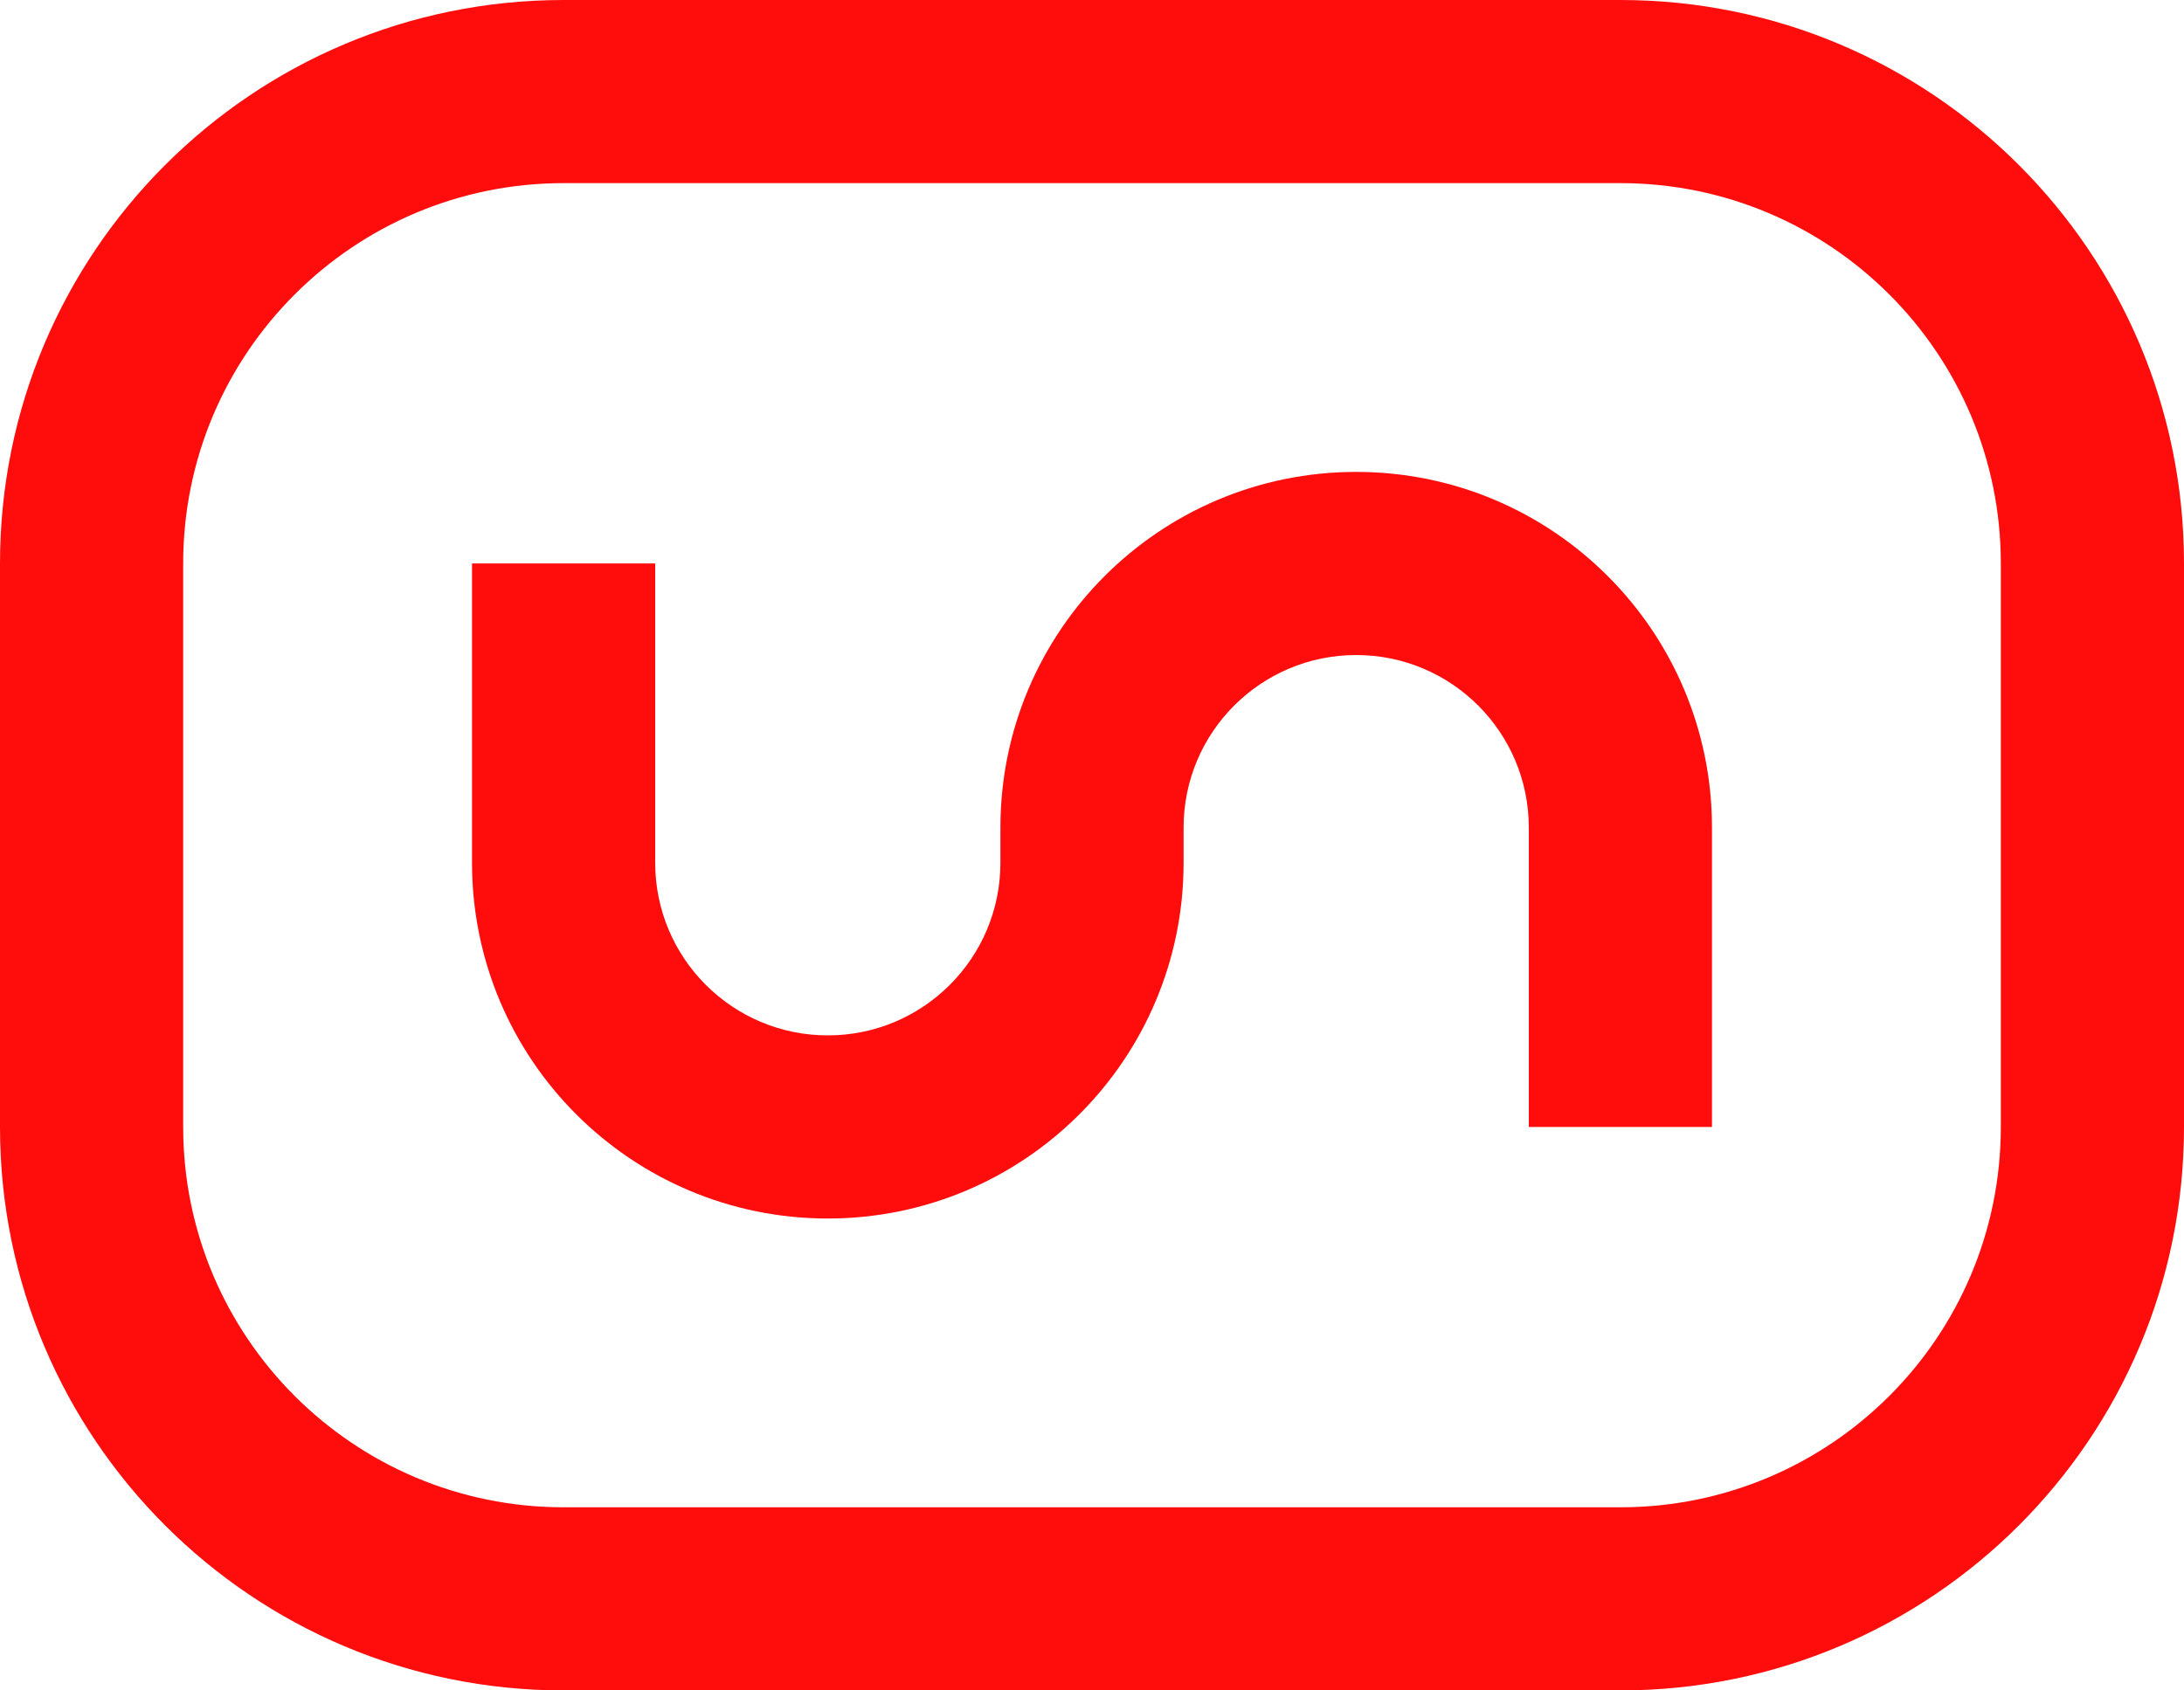 <?xml version="1.0" encoding="UTF-8"?> <svg xmlns="http://www.w3.org/2000/svg" width="31" height="24" viewBox="0 0 31 24" fill="none"> <path d="M16.8 11.75C16.8 10.397 17.897 9.3 19.25 9.3C20.603 9.3 21.7 10.397 21.7 11.75V16H24.3V11.75C24.3 8.961 22.039 6.7 19.25 6.7C16.461 6.7 14.2 8.961 14.2 11.75V12.25C14.2 13.603 13.103 14.7 11.75 14.7C10.397 14.7 9.3 13.603 9.3 12.25V8H6.7V12.25C6.7 15.039 8.961 17.3 11.75 17.3C14.539 17.3 16.8 15.039 16.8 12.25V11.75Z" fill="#FF0D0D"></path> <path fill-rule="evenodd" clip-rule="evenodd" d="M0 8C0 3.582 3.582 0 8 0H23C27.418 0 31 3.582 31 8V16C31 20.418 27.418 24 23 24H8C3.582 24 0 20.418 0 16V8ZM8 2.6H23C25.982 2.6 28.4 5.018 28.4 8V16C28.4 18.982 25.982 21.4 23 21.4H8C5.018 21.4 2.6 18.982 2.6 16V8C2.6 5.018 5.018 2.6 8 2.6Z" fill="#FF0D0D"></path> </svg> 